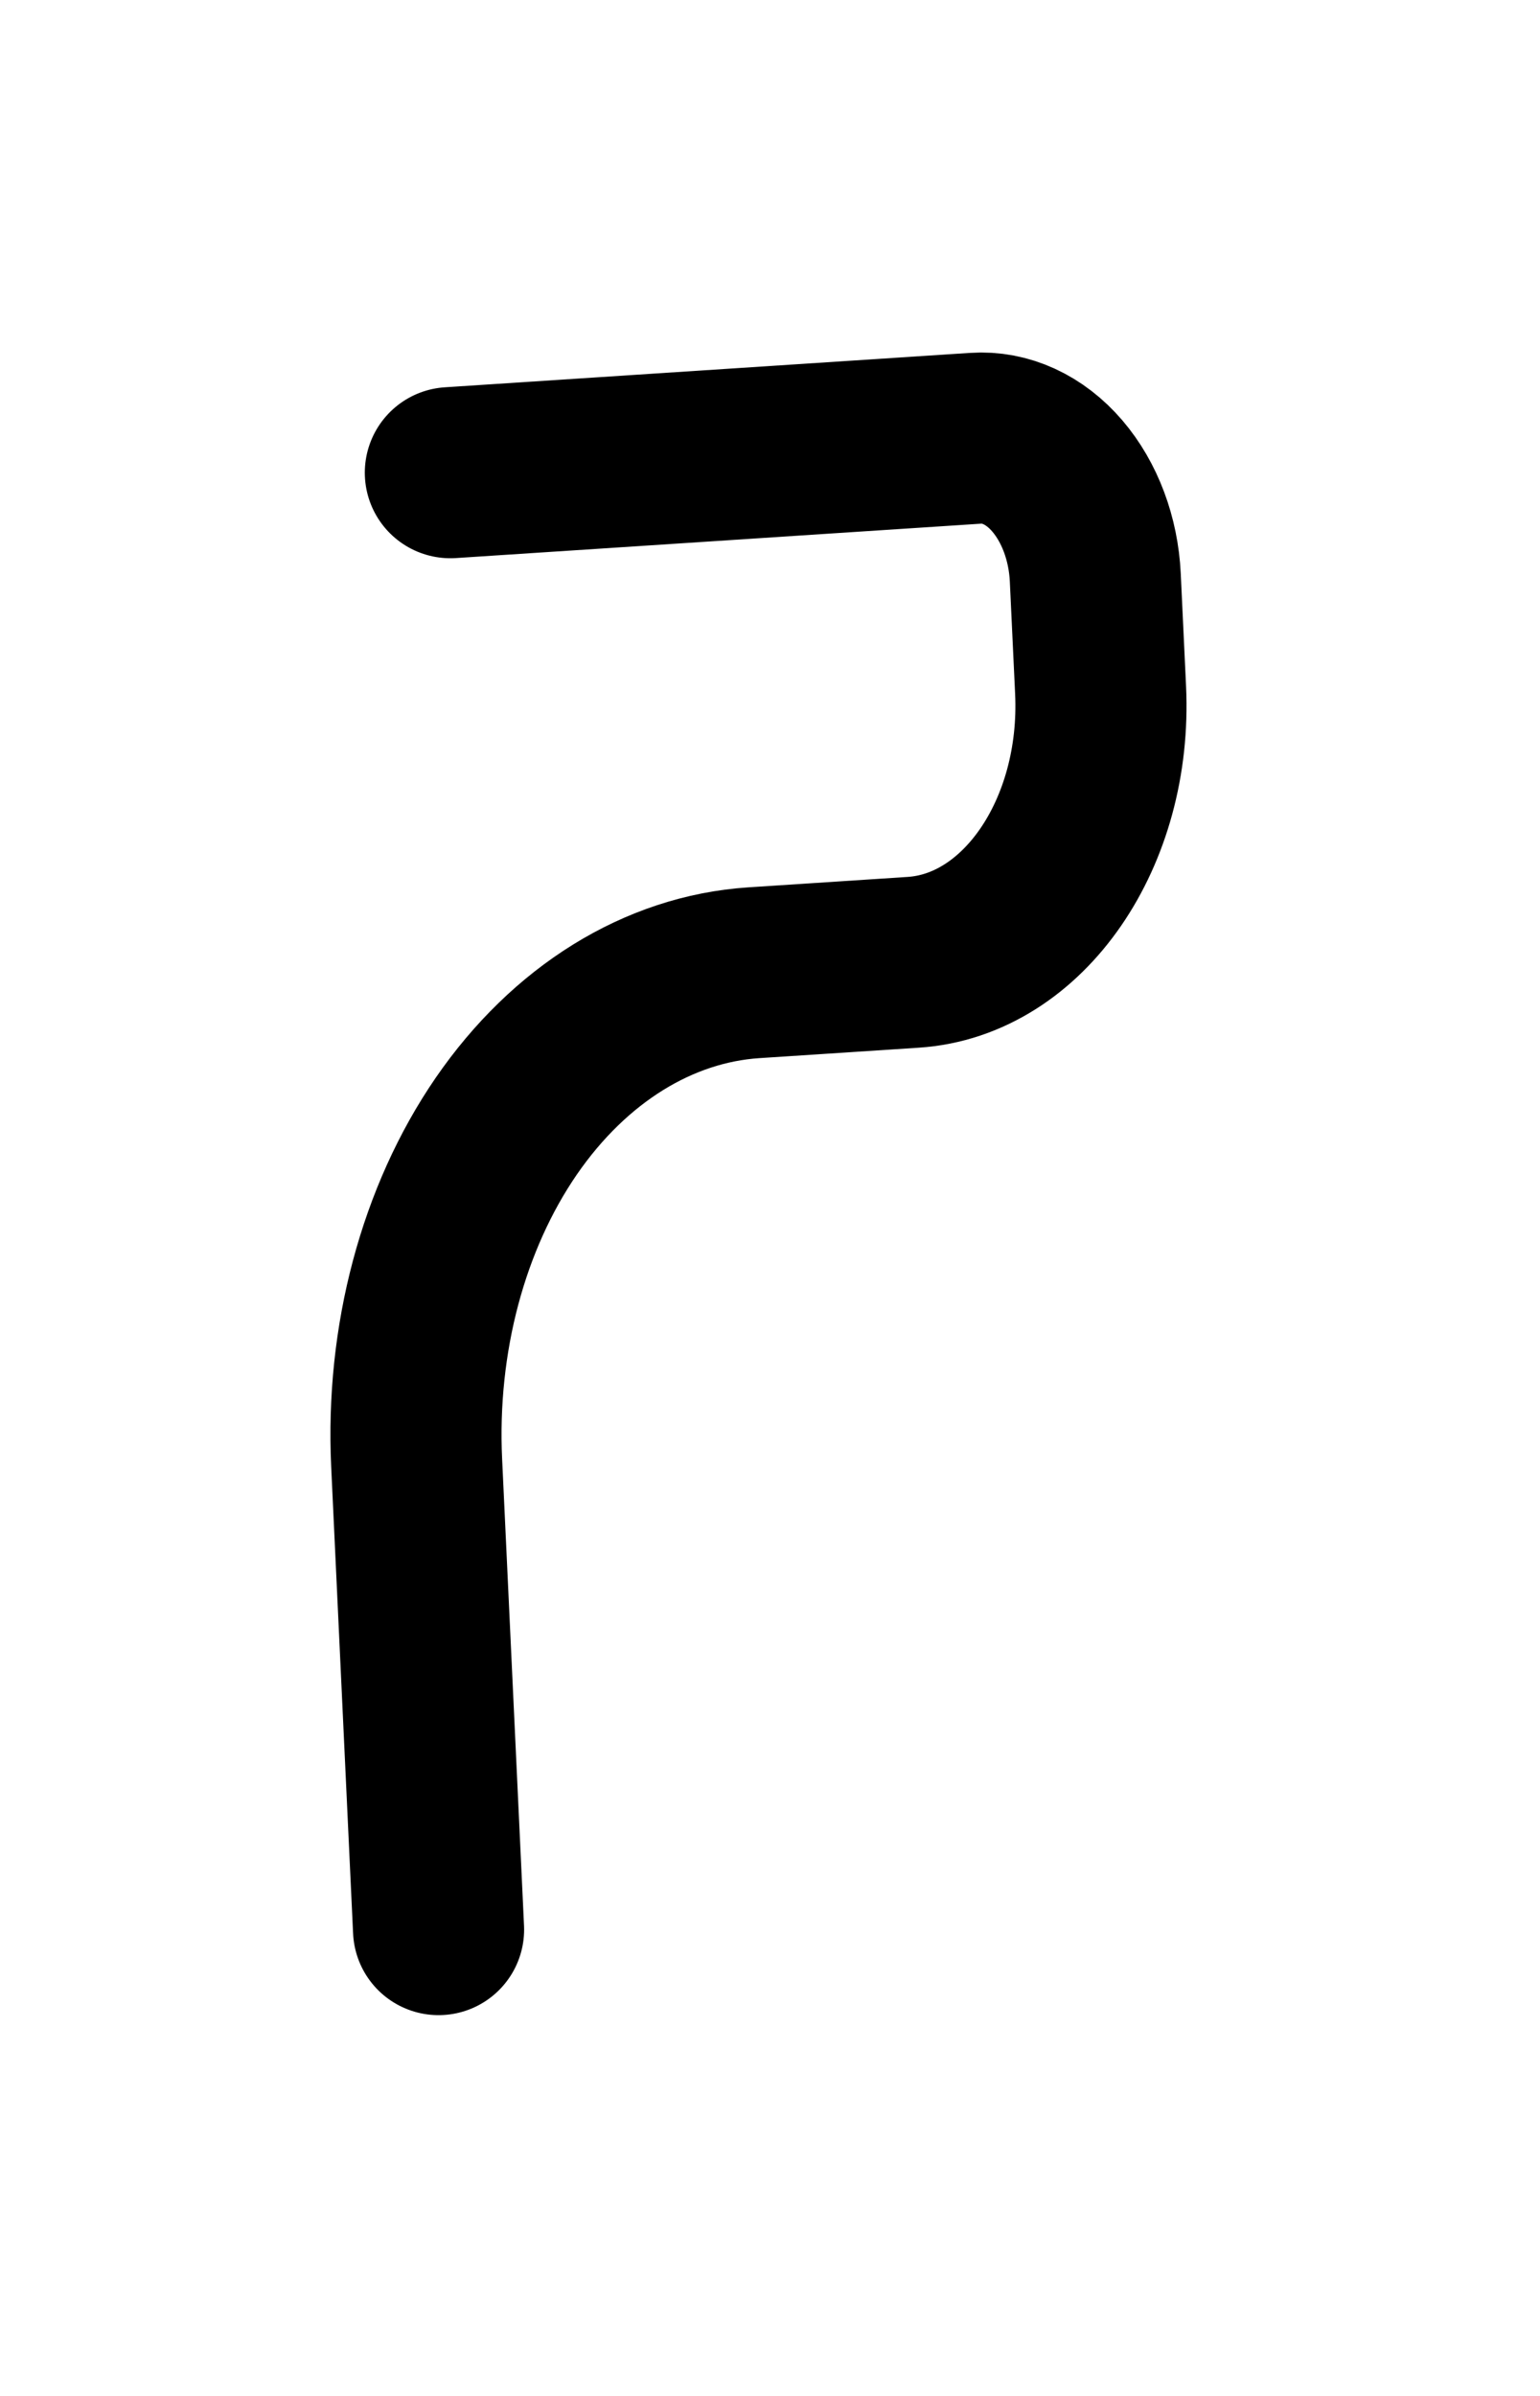 <svg xmlns="http://www.w3.org/2000/svg" width="9" height="14" viewBox="0 0 9 14" fill="none"><g filter="url(#filter0_f_495_4252)"><path d="M2.632 2.762L5.701 2.561C5.876 2.549 6.048 2.628 6.179 2.781C6.31 2.934 6.39 3.147 6.401 3.374L6.432 4.032C6.471 4.868 5.981 5.581 5.337 5.623L4.405 5.684C3.849 5.721 3.329 6.043 2.959 6.58C2.59 7.117 2.401 7.825 2.435 8.548L2.563 11.275" stroke="black" stroke-linecap="round" stroke-linejoin="round"></path></g><defs><filter id="filter0_f_495_4252" x="0" y="0" width="8.865" height="13.835" filterUnits="userSpaceOnUse" color-interpolation-filters="sRGB"></filter></defs></svg>